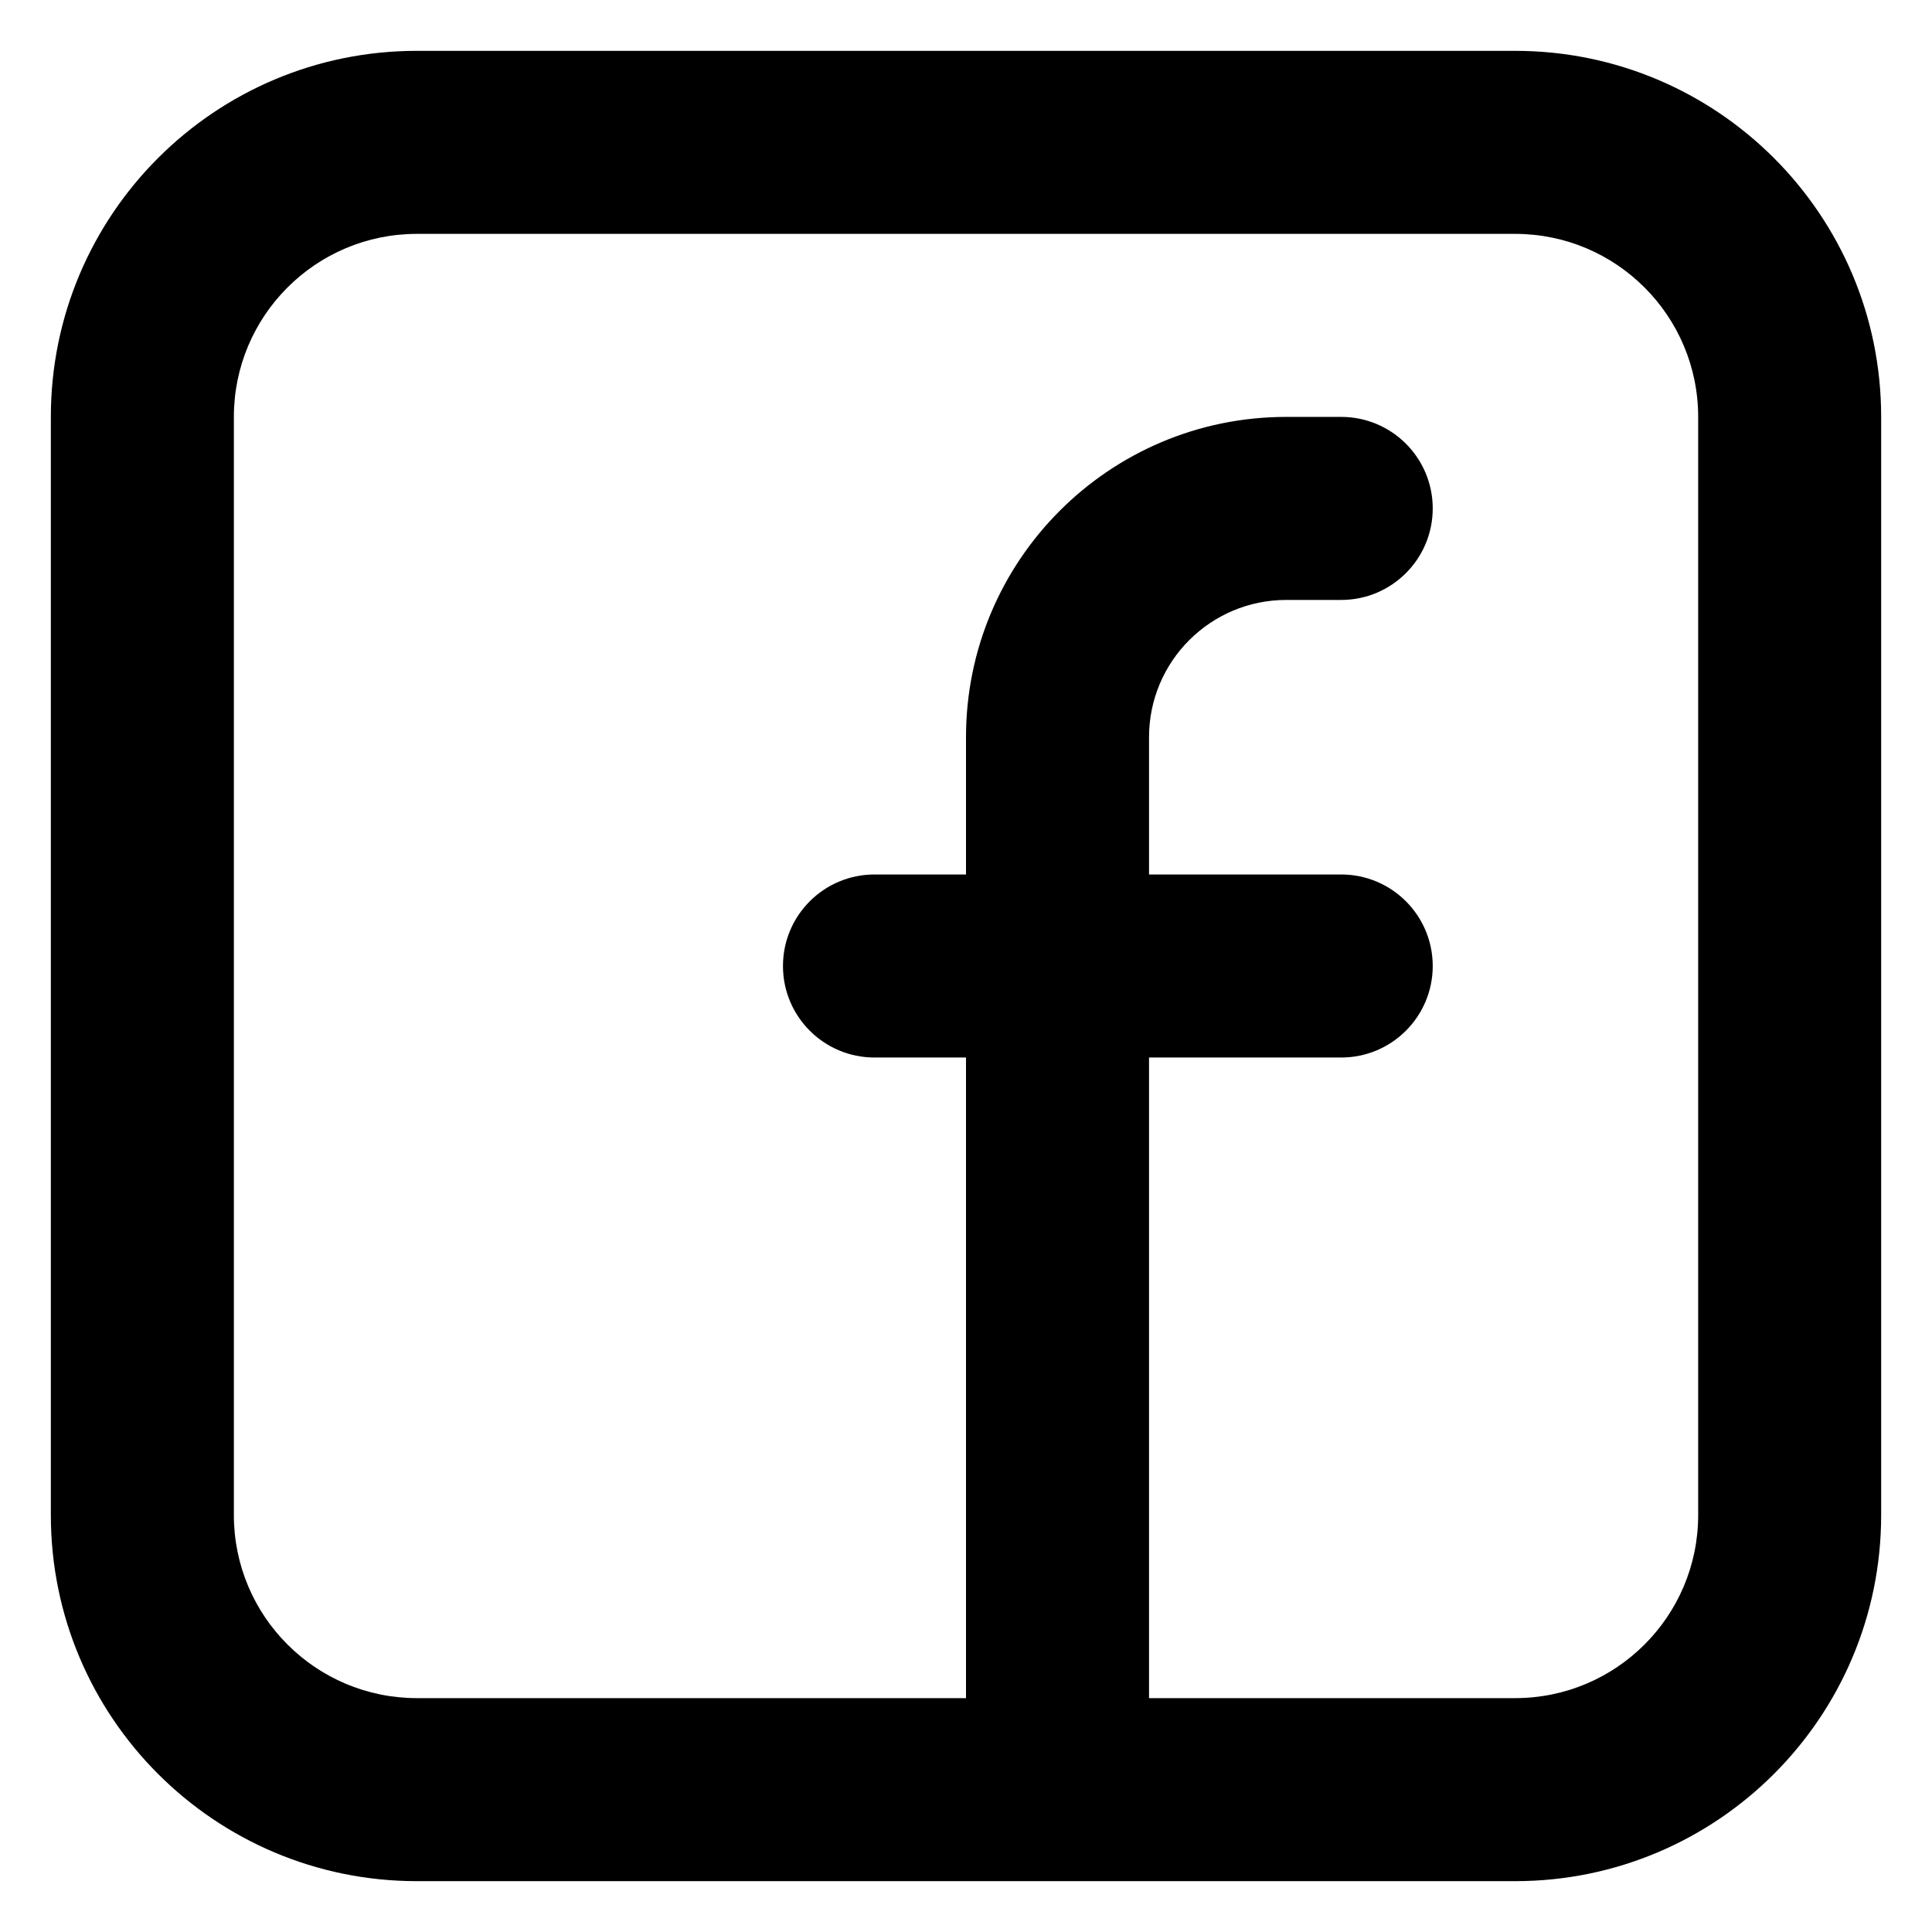 <?xml version="1.0" encoding="utf-8"?>
<!-- Generator: Adobe Illustrator 16.0.0, SVG Export Plug-In . SVG Version: 6.00 Build 0)  -->
<!DOCTYPE svg PUBLIC "-//W3C//DTD SVG 1.1//EN" "http://www.w3.org/Graphics/SVG/1.1/DTD/svg11.dtd">
<svg version="1.1" id="Layer_1" xmlns="http://www.w3.org/2000/svg" xmlns:xlink="http://www.w3.org/1999/xlink" x="0px" y="0px"
	 width="38px" height="38px" viewBox="0 0 38 38" enable-background="new 0 0 38 38" xml:space="preserve">
<path d="M1,8.2C1,4.223,4.223,1,8.2,1h21.6C33.777,1,37,4.223,37,8.2v21.6c0,3.978-3.224,7.2-7.2,7.2H8.2C4.223,37,1,33.776,1,29.8
	V8.2z M8.2,4.6C6.212,4.6,4.6,6.212,4.6,8.2v21.6C4.6,31.788,6.212,33.4,8.2,33.4H19V20.8h-1.8c-0.994,0-1.8-0.806-1.8-1.8
	s0.806-1.8,1.8-1.8H19v-2.7c0-3.479,2.82-6.3,6.3-6.3h1.08c0.994,0,1.8,0.806,1.8,1.8s-0.806,1.8-1.8,1.8H25.3
	c-1.491,0-2.7,1.209-2.7,2.7v2.7h3.78c0.994,0,1.8,0.806,1.8,1.8s-0.806,1.8-1.8,1.8H22.6V33.4h7.2c1.988,0,3.601-1.611,3.601-3.601
	V8.2C33.4,6.212,31.789,4.6,29.8,4.6H8.2z"/>
</svg>
